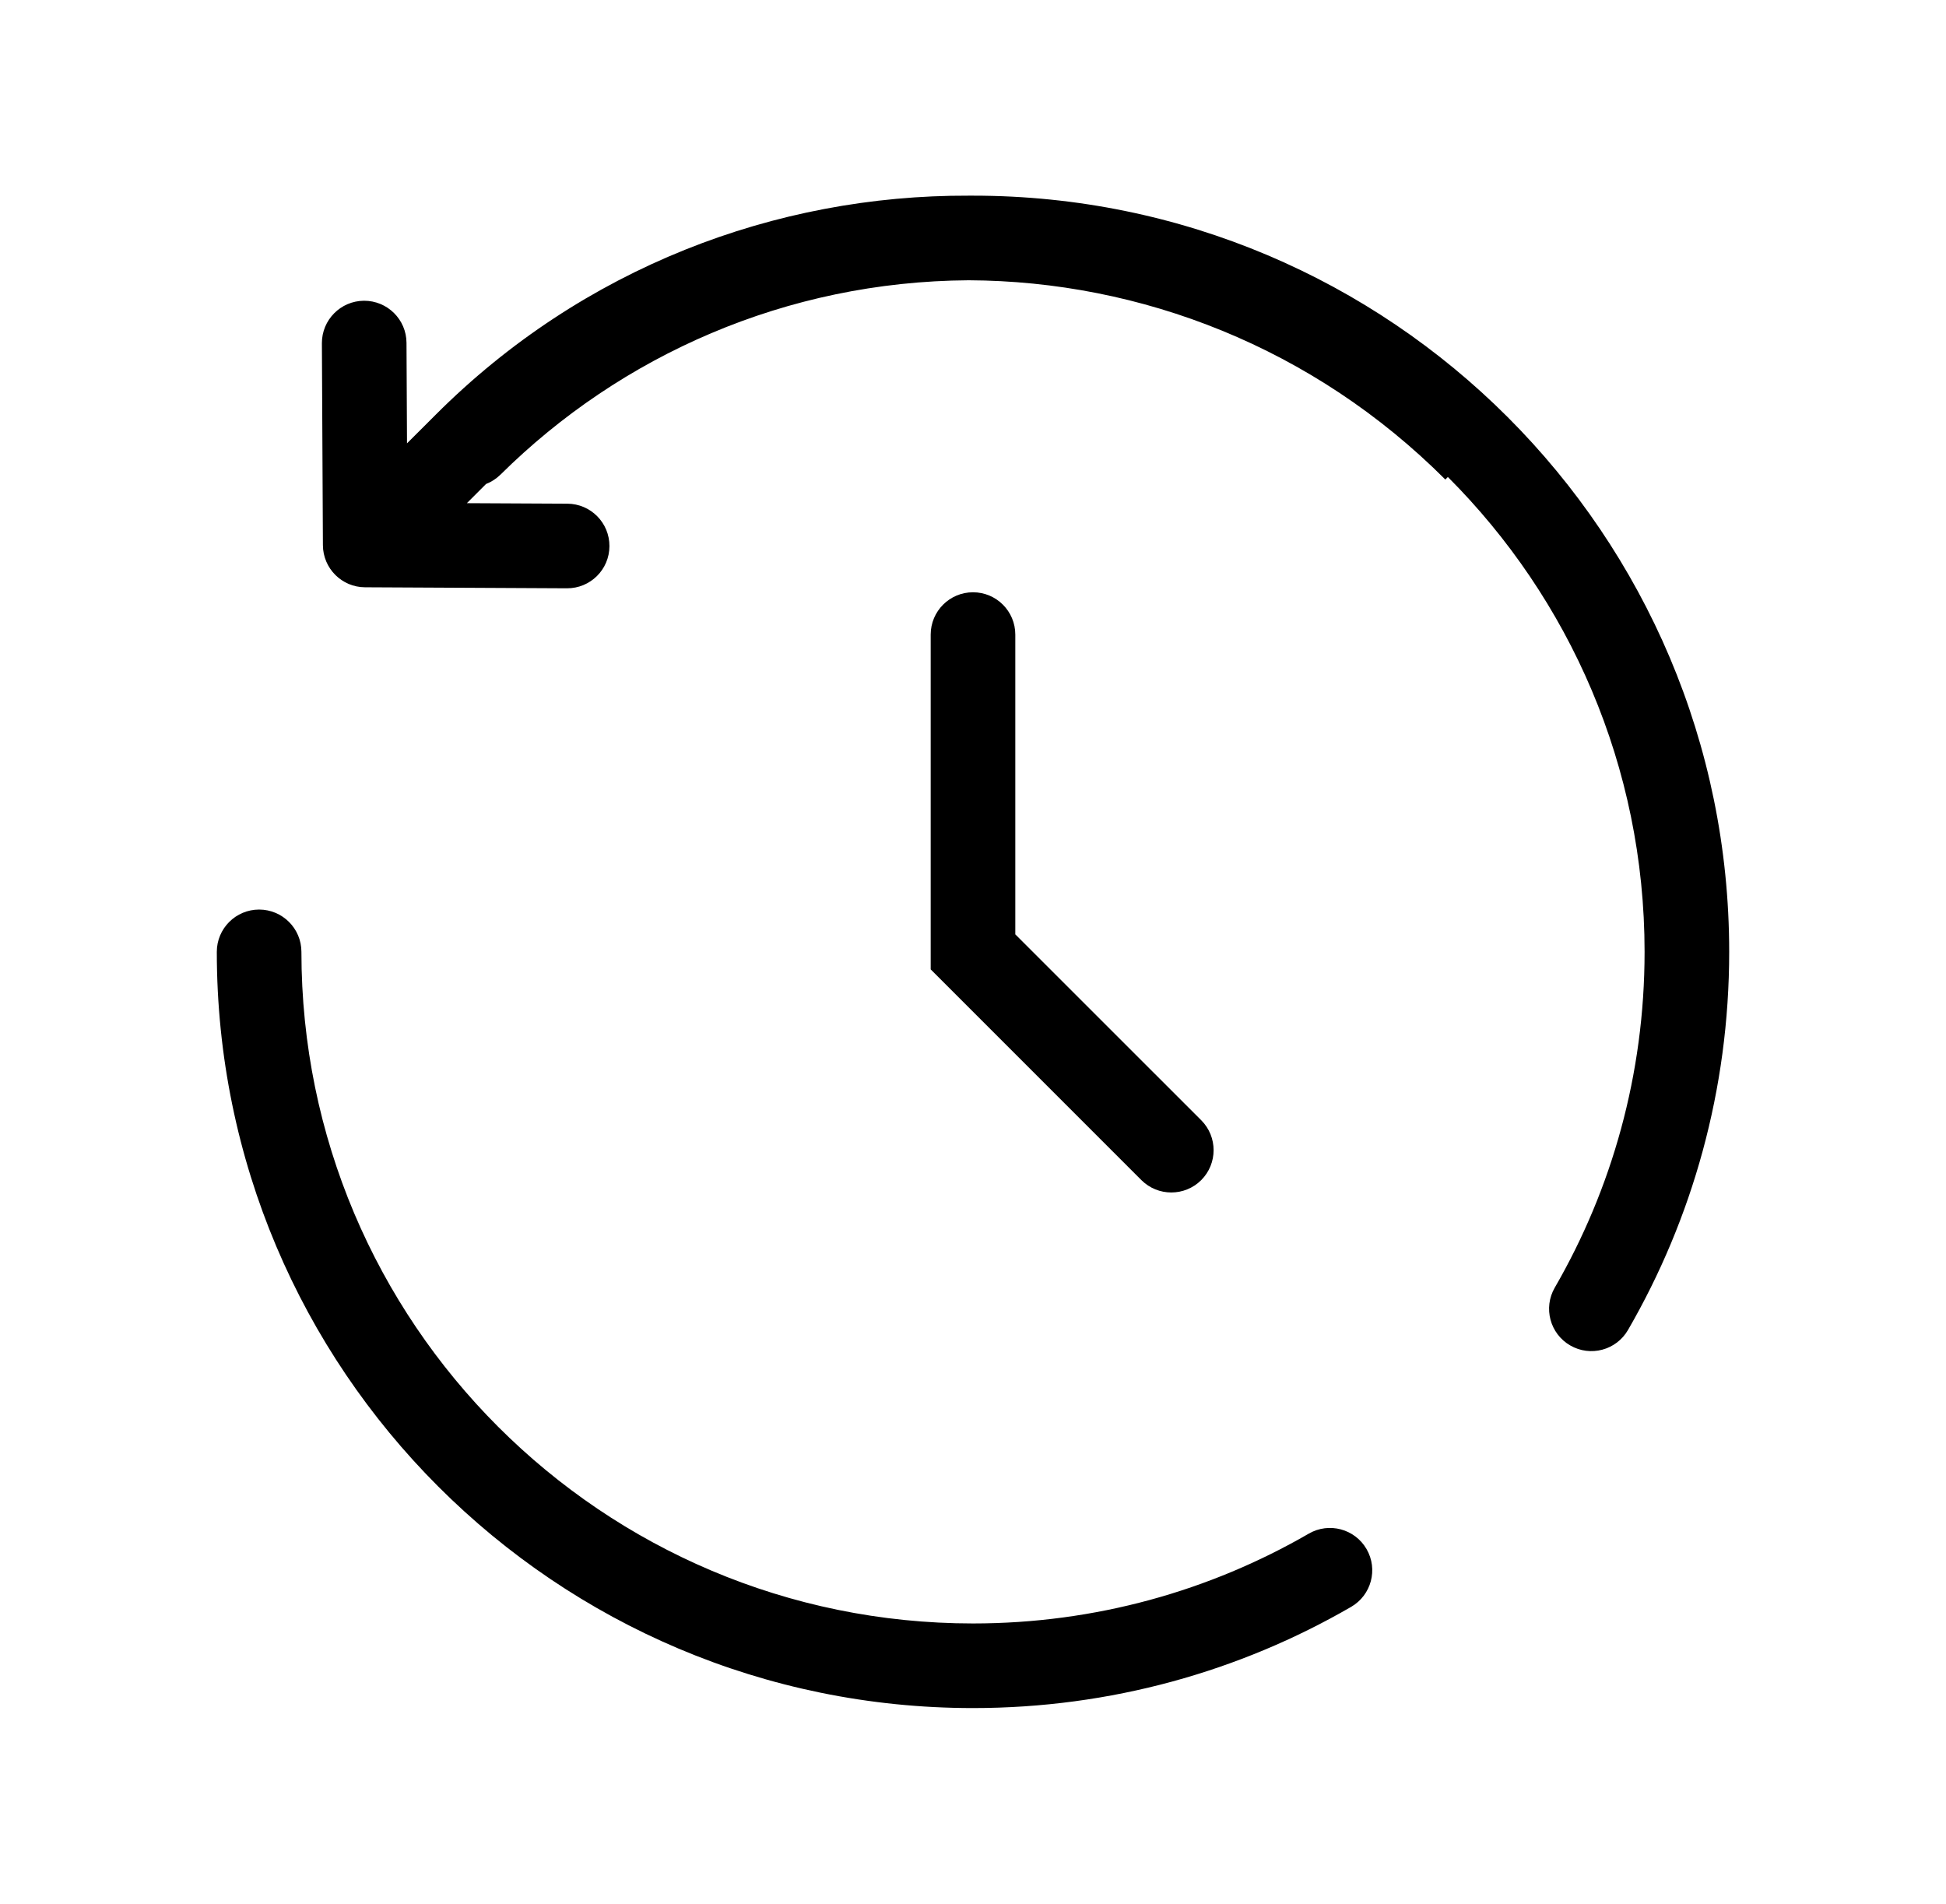 <svg width="46" height="45" viewBox="0 0 46 45" xmlns="http://www.w3.org/2000/svg">
<path fill-rule="evenodd" clip-rule="evenodd" d="M11.49 11.44C11.614 11.392 11.73 11.318 11.831 11.219C14.678 8.4 18.584 6.652 22.899 6.625C26.967 6.643 31.044 8.213 34.165 11.335L34.225 11.275C37.098 14.148 38.875 18.116 38.875 22.5C38.875 25.393 38.102 28.103 36.752 30.437C36.475 30.915 36.639 31.527 37.117 31.803C37.595 32.08 38.206 31.916 38.483 31.438C40.005 28.808 40.875 25.754 40.875 22.5C40.875 12.628 32.872 4.625 23 4.625C22.966 4.625 22.932 4.625 22.897 4.625C18.332 4.608 13.771 6.331 10.301 9.801L9.621 10.48L9.609 8.104C9.607 7.552 9.157 7.107 8.604 7.109C8.052 7.112 7.607 7.562 7.609 8.114L7.633 12.887C7.636 13.436 8.08 13.88 8.628 13.882L13.401 13.906C13.954 13.909 14.404 13.464 14.406 12.911C14.409 12.359 13.964 11.909 13.411 11.906L11.036 11.894L11.49 11.44ZM23 14C23.552 14 24 14.448 24 15V22.086L28.395 26.48C28.785 26.871 28.785 27.504 28.395 27.895C28.004 28.285 27.371 28.285 26.98 27.895L22 22.914V15C22 14.448 22.448 14 23 14ZM6.125 21.5C6.677 21.5 7.125 21.948 7.125 22.5C7.125 31.267 14.232 38.375 23 38.375C25.893 38.375 28.603 37.602 30.937 36.252C31.415 35.975 32.027 36.139 32.303 36.617C32.58 37.095 32.416 37.706 31.938 37.983C29.308 39.505 26.254 40.375 23 40.375C13.128 40.375 5.125 32.372 5.125 22.5C5.125 21.948 5.573 21.5 6.125 21.5Z"></path>
</svg>